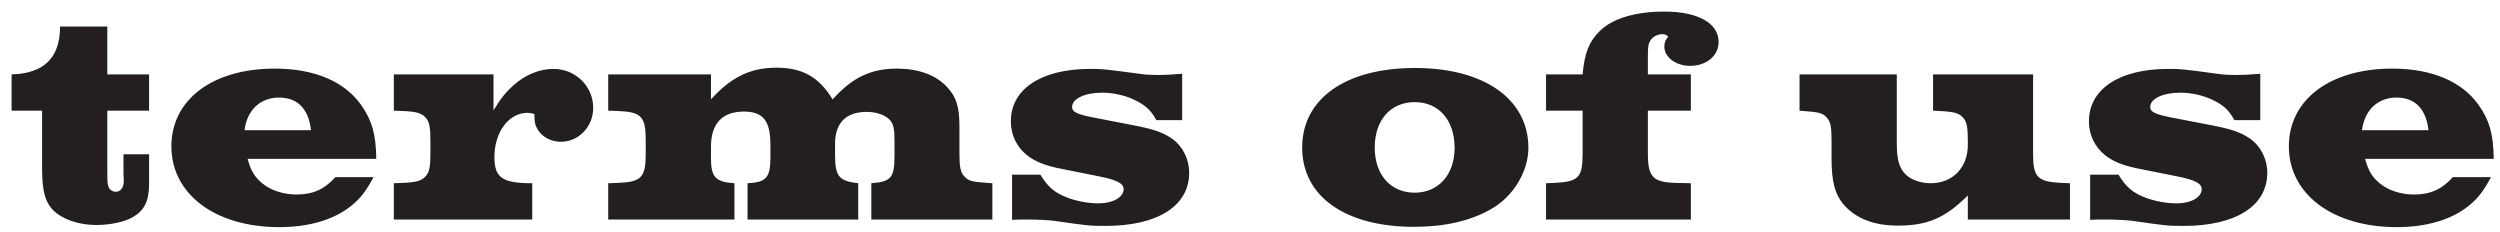 <svg width="205" height="19" viewBox="0 0 205 19" fill="none" xmlns="http://www.w3.org/2000/svg">
<path d="M8.8 2.175V6.1H12.225V9.075H8.8V14.2C8.8 14.9 8.825 15.125 8.9 15.325C8.975 15.55 9.225 15.725 9.5 15.725C9.925 15.725 10.175 15.325 10.15 14.725L10.125 14.25V12.65H12.225V15.05C12.225 16.475 11.85 17.25 10.9 17.8C10.225 18.2 9.025 18.45 7.9 18.45C6.425 18.45 5.075 17.975 4.325 17.2C3.7 16.55 3.45 15.625 3.45 13.825V9.075H0.95V6.1C3.625 6.025 4.925 4.725 4.925 2.175H8.8ZM27.503 14.525H30.628C30.029 15.65 29.578 16.25 28.803 16.875C27.378 18.025 25.328 18.625 22.904 18.625C17.654 18.625 14.053 15.925 14.053 12C14.053 8.175 17.428 5.625 22.529 5.625C25.779 5.625 28.253 6.675 29.628 8.625C30.503 9.875 30.828 11 30.854 13.025H20.303C20.578 14.025 20.904 14.55 21.529 15.05C22.229 15.625 23.279 15.95 24.303 15.95C25.654 15.95 26.604 15.525 27.503 14.525ZM20.053 10.675H25.503C25.303 8.925 24.404 8 22.878 8C21.354 8 20.253 9.025 20.053 10.675ZM40.468 6.1V9.05C41.093 8.025 41.468 7.575 42.068 7.025C43.068 6.125 44.243 5.65 45.393 5.65C47.193 5.65 48.643 7.075 48.643 8.85C48.643 10.375 47.468 11.625 45.993 11.625C44.993 11.625 44.143 11.025 43.893 10.175C43.843 9.95 43.818 9.775 43.818 9.35C43.593 9.275 43.368 9.25 43.268 9.25C41.718 9.25 40.543 10.825 40.543 12.875C40.543 14.575 41.193 15.025 43.643 15.025V18H32.293V15.025L32.968 15C34.193 14.95 34.618 14.825 34.968 14.375C35.218 14.05 35.293 13.6 35.293 12.575V11.525C35.293 10.5 35.218 10.05 34.968 9.725C34.618 9.275 34.193 9.15 32.968 9.1L32.293 9.075V6.1H40.468ZM58.299 6.1V8.15C59.949 6.325 61.524 5.55 63.674 5.55C65.799 5.55 67.174 6.325 68.274 8.15C69.899 6.35 71.399 5.625 73.574 5.625C75.299 5.625 76.749 6.15 77.649 7.125C78.424 7.95 78.674 8.75 78.674 10.4V12.575C78.674 13.6 78.749 14.05 78.999 14.375C79.374 14.825 79.574 14.9 80.999 15L81.374 15.025V18H71.449V15.025C73.074 14.9 73.349 14.575 73.349 12.775V11.6C73.349 10.55 73.274 10.225 72.999 9.875C72.649 9.45 71.899 9.175 71.074 9.175C69.374 9.175 68.474 10.075 68.474 11.8V12.675C68.474 14.475 68.799 14.85 70.374 15.025V18H61.299V15.025C62.849 14.95 63.174 14.575 63.174 12.85V11.875C63.174 9.9 62.574 9.15 60.999 9.15C59.224 9.15 58.299 10.125 58.299 12.05V12.975C58.299 14.525 58.674 14.925 60.224 15.025V18H49.874V15.025L50.599 15C52.599 14.925 52.949 14.575 52.949 12.575V11.525C52.949 9.525 52.599 9.175 50.599 9.1L49.874 9.075V6.1H58.299ZM96.939 6.05V9.85H94.814C94.364 9 93.864 8.575 92.939 8.15C92.189 7.8 91.239 7.6 90.388 7.6C88.939 7.6 87.913 8.1 87.913 8.775C87.913 9.2 88.364 9.4 89.989 9.7L92.963 10.275C94.638 10.6 95.338 10.85 96.114 11.375C96.989 12 97.513 13.05 97.513 14.175C97.513 16.875 94.939 18.525 90.663 18.525C89.338 18.525 89.163 18.5 86.388 18.1C86.013 18.05 85.013 18 84.239 18C83.838 18 83.588 18 82.989 18.025V14.325H85.314C85.939 15.35 86.489 15.825 87.638 16.25C88.439 16.525 89.288 16.675 90.088 16.675C91.263 16.675 92.138 16.175 92.138 15.5C92.138 15.05 91.564 14.75 90.189 14.475L87.189 13.875C85.739 13.6 84.913 13.275 84.213 12.725C83.364 12.05 82.888 11.05 82.888 9.95C82.888 7.3 85.388 5.65 89.388 5.65C90.388 5.65 90.463 5.65 93.614 6.075C93.963 6.125 94.439 6.15 94.939 6.15C95.538 6.15 95.913 6.125 96.939 6.05ZM116.028 5.575C121.703 5.575 125.328 8.125 125.328 12.125C125.328 14.05 124.103 16.1 122.303 17.125C120.628 18.1 118.503 18.6 115.953 18.6C110.303 18.6 106.778 16.1 106.778 12.1C106.778 8.1 110.328 5.575 116.028 5.575ZM116.003 8.375C114.028 8.375 112.728 9.85 112.728 12.1C112.728 14.325 114.028 15.8 116.003 15.8C117.953 15.8 119.278 14.325 119.278 12.125C119.278 9.85 117.978 8.375 116.003 8.375ZM135.125 9.075V12.575C135.125 14.525 135.525 14.95 137.475 15L138.65 15.025V18H126.775V15.025L127.425 15C129.45 14.9 129.775 14.575 129.775 12.575V9.075H126.775V6.1H129.775C129.925 4.375 130.3 3.4 131.2 2.525C132.25 1.5 134.125 0.95 136.475 0.95C139.25 0.95 140.925 1.9 140.925 3.45C140.925 4.575 139.925 5.4 138.6 5.4C137.425 5.4 136.475 4.7 136.475 3.825C136.475 3.5 136.575 3.25 136.8 3C136.625 2.85 136.5 2.8 136.325 2.8C135.95 2.8 135.6 2.975 135.375 3.25C135.175 3.55 135.125 3.75 135.125 4.575V6.1H138.65V9.075H135.125ZM166.712 6.1V12.575C166.712 14.55 167.062 14.9 169.062 15L169.737 15.025V18H161.362V16.025C159.512 17.875 158.062 18.5 155.612 18.5C153.637 18.5 152.137 17.9 151.137 16.725C150.462 15.9 150.187 14.875 150.187 13V11.525C150.187 10.5 150.112 10.025 149.862 9.725C149.487 9.275 149.287 9.2 147.837 9.1L147.562 9.075V6.1H155.537V11.725C155.537 13.025 155.712 13.725 156.212 14.25C156.662 14.725 157.462 15.025 158.312 15.025C160.112 15.025 161.362 13.75 161.362 11.875V11.525C161.362 10.5 161.287 10.05 161.037 9.725C160.662 9.275 160.337 9.175 159.037 9.1L158.512 9.075V6.1H166.712ZM185.342 6.05V9.85H183.217C182.767 9 182.267 8.575 181.342 8.15C180.592 7.8 179.642 7.6 178.792 7.6C177.342 7.6 176.317 8.1 176.317 8.775C176.317 9.2 176.767 9.4 178.392 9.7L181.367 10.275C183.042 10.6 183.742 10.85 184.517 11.375C185.392 12 185.917 13.05 185.917 14.175C185.917 16.875 183.342 18.525 179.067 18.525C177.742 18.525 177.567 18.5 174.792 18.1C174.417 18.05 173.417 18 172.642 18C172.242 18 171.992 18 171.392 18.025V14.325H173.717C174.342 15.35 174.892 15.825 176.042 16.25C176.842 16.525 177.692 16.675 178.492 16.675C179.667 16.675 180.542 16.175 180.542 15.5C180.542 15.05 179.967 14.75 178.592 14.475L175.592 13.875C174.142 13.6 173.317 13.275 172.617 12.725C171.767 12.05 171.292 11.05 171.292 9.95C171.292 7.3 173.792 5.65 177.792 5.65C178.792 5.65 178.867 5.65 182.017 6.075C182.367 6.125 182.842 6.15 183.342 6.15C183.942 6.15 184.317 6.125 185.342 6.05ZM201.136 14.525H204.261C203.661 15.65 203.211 16.25 202.436 16.875C201.011 18.025 198.961 18.625 196.536 18.625C191.286 18.625 187.686 15.925 187.686 12C187.686 8.175 191.061 5.625 196.161 5.625C199.411 5.625 201.886 6.675 203.261 8.625C204.136 9.875 204.461 11 204.486 13.025H193.936C194.211 14.025 194.536 14.55 195.161 15.05C195.861 15.625 196.911 15.95 197.936 15.95C199.286 15.95 200.236 15.525 201.136 14.525ZM193.686 10.675H199.136C198.936 8.925 198.036 8 196.511 8C194.986 8 193.886 9.025 193.686 10.675Z" fill="#231F20"/>
</svg>
